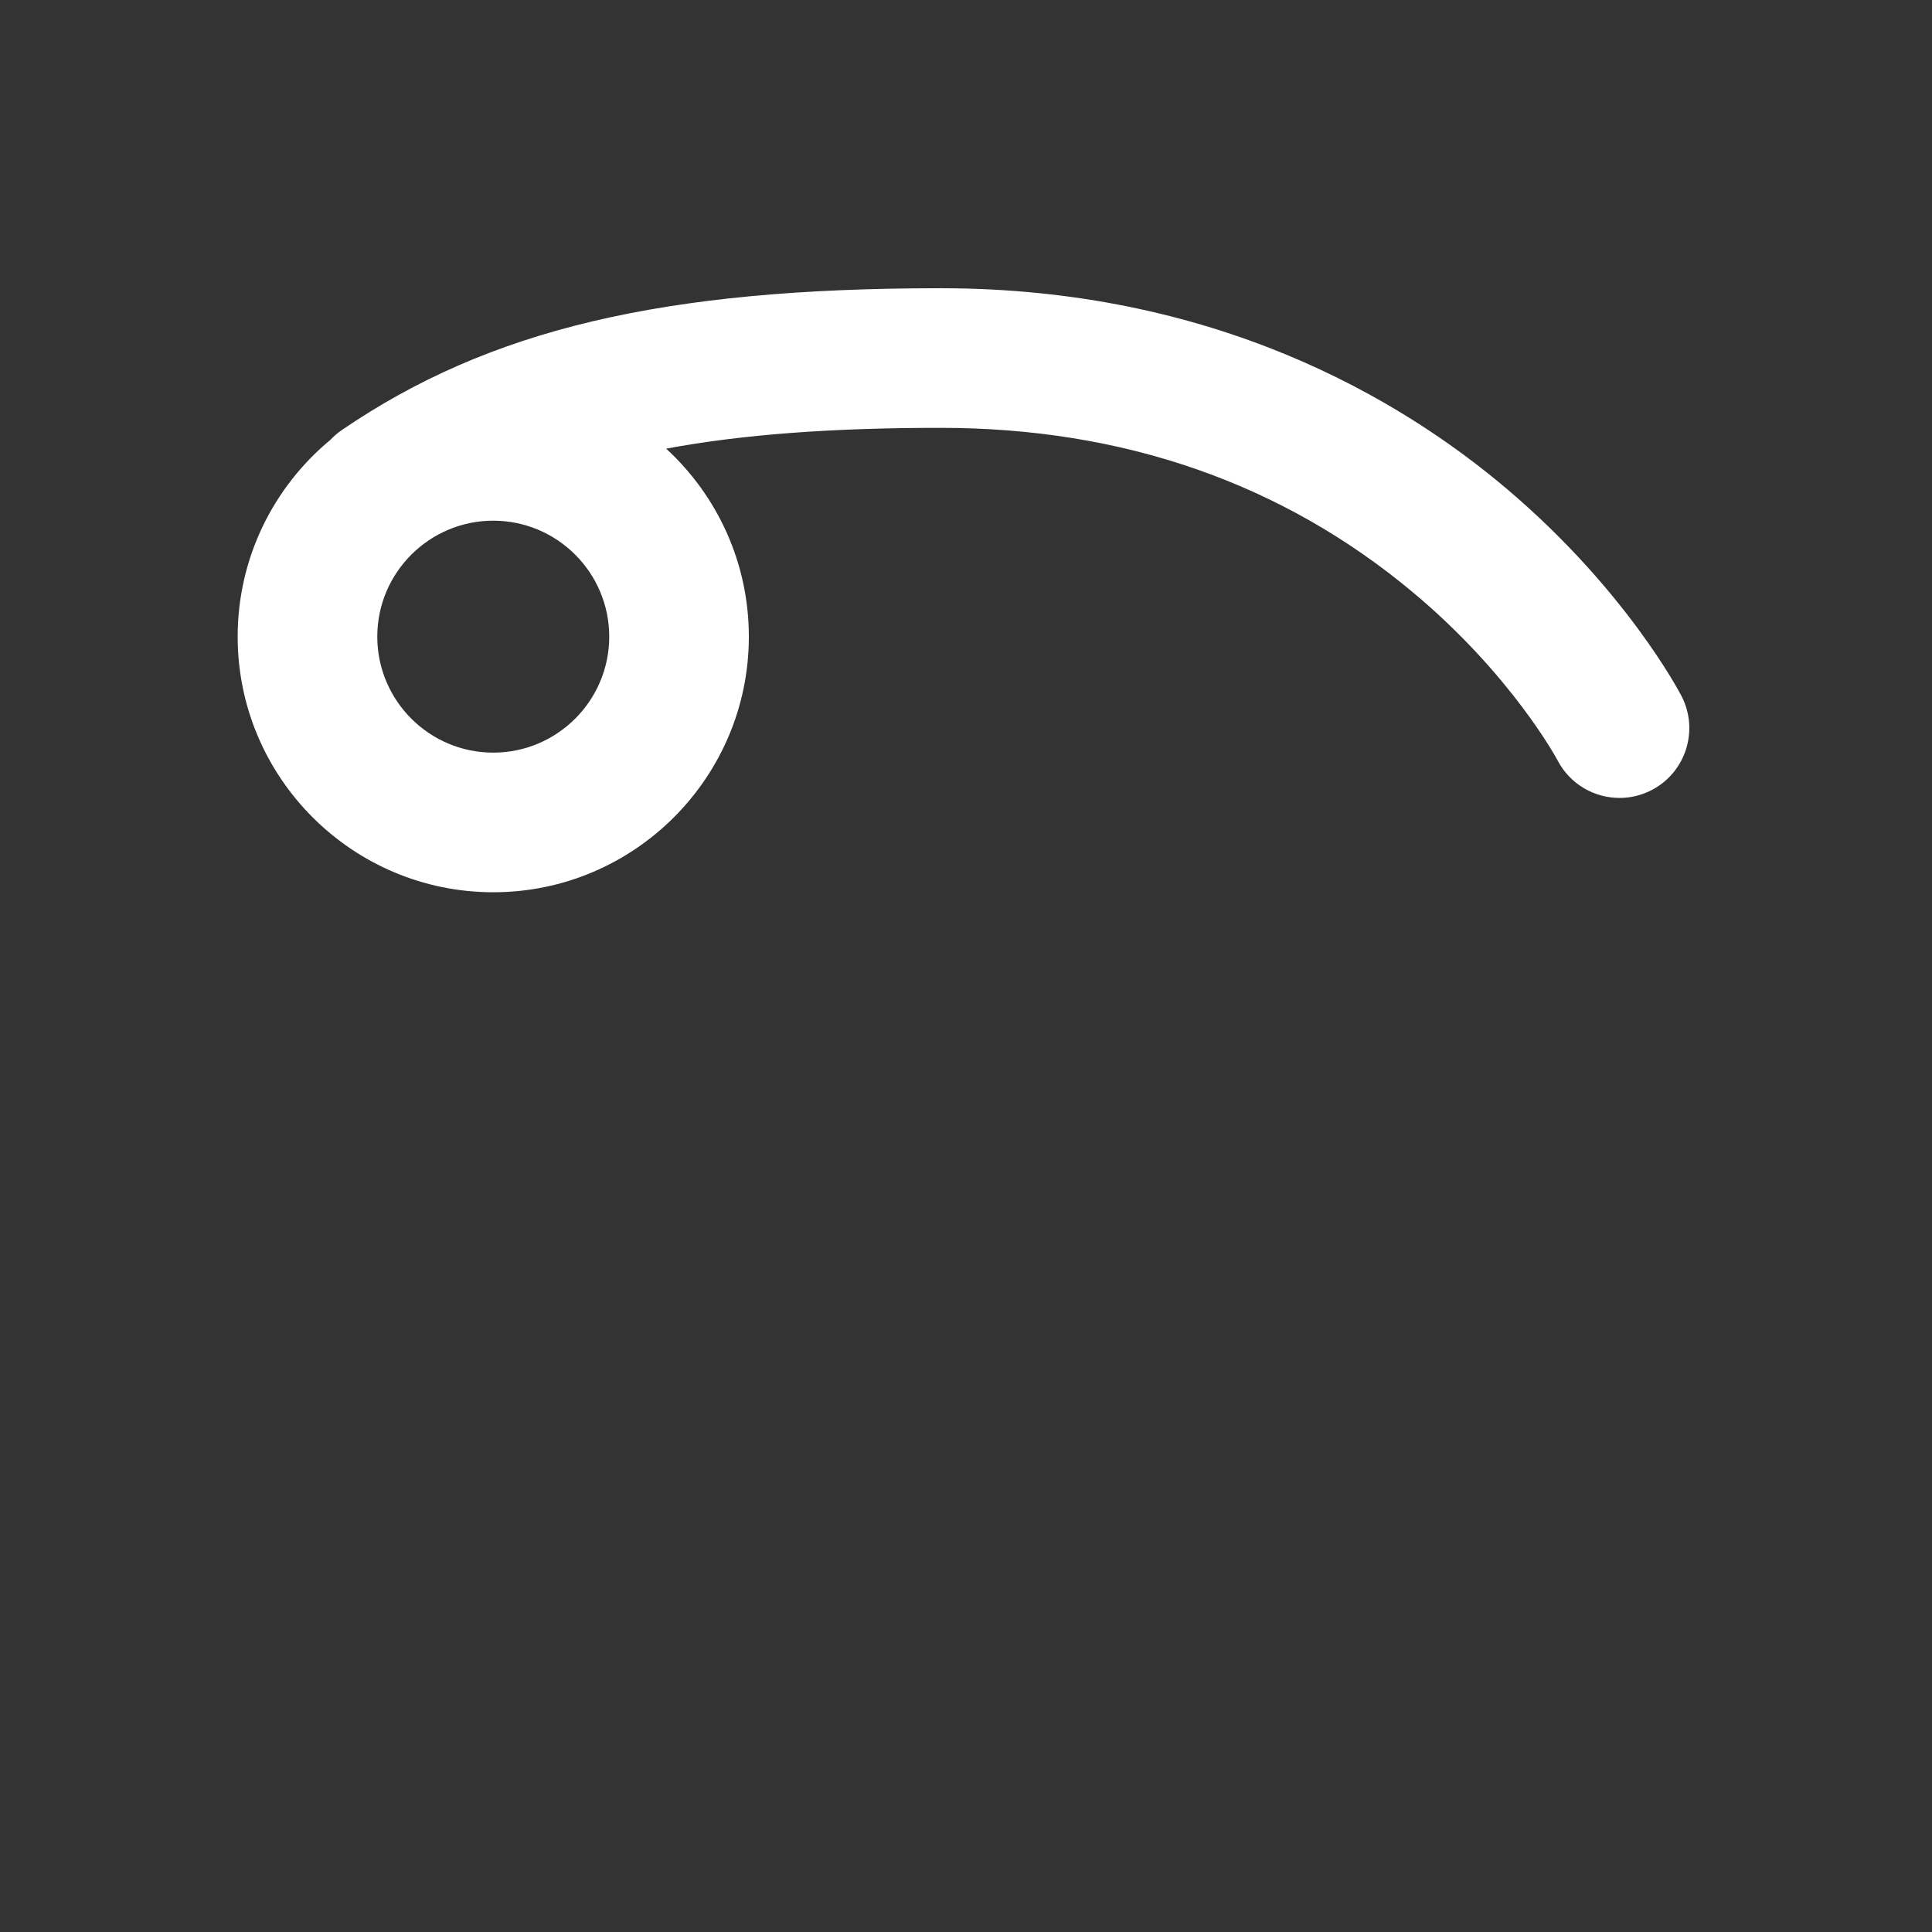<?xml version="1.0" encoding="iso-8859-1"?>
<!-- Generator: Adobe Illustrator 18.1.1, SVG Export Plug-In . SVG Version: 6.00 Build 0)  -->
<!DOCTYPE svg PUBLIC "-//W3C//DTD SVG 1.1//EN" "http://www.w3.org/Graphics/SVG/1.1/DTD/svg11.dtd">
<svg version="1.1" xmlns="http://www.w3.org/2000/svg" xmlns:xlink="http://www.w3.org/1999/xlink" x="0px" y="0px"
	 viewBox="0 0 512 512" enable-background="new 0 0 512 512" xml:space="preserve">
<rect x="0" y="0" width="512" height="512" fill="#333333" stroke="none"/>
<g id="Layer_5">
	<path fill="#FFFFFF" d="M445.612,184.451c-0.587-1.133-14.725-28.056-45.975-54.626c-28.674-24.38-78.038-53.443-150.377-53.443
		c-73.598,0-119.569,10.889-158.675,37.585c-1.122,0.766-2.125,1.639-3.021,2.588c-15.005,12.434-24.58,31.202-24.58,52.167
		c0,37.349,30.385,67.734,67.734,67.734s67.734-30.385,67.734-67.734c0-19.691-8.452-37.441-21.912-49.828
		c20.362-3.787,44.1-5.511,72.72-5.511c48.463,0,90.593,14.679,125.221,43.628c26.099,21.819,38.086,44.102,38.303,44.51
		c3.299,6.318,9.74,9.94,16.414,9.94c2.863,0,5.771-0.667,8.489-2.075C446.761,204.688,450.309,193.524,445.612,184.451z
		 M130.718,199.455c-16.947,0-30.734-13.787-30.734-30.734s13.787-30.734,30.734-30.734s30.734,13.788,30.734,30.734
		S147.665,199.455,130.718,199.455z"/>
</g>
<g id="Layer_1">
</g>
</svg>
